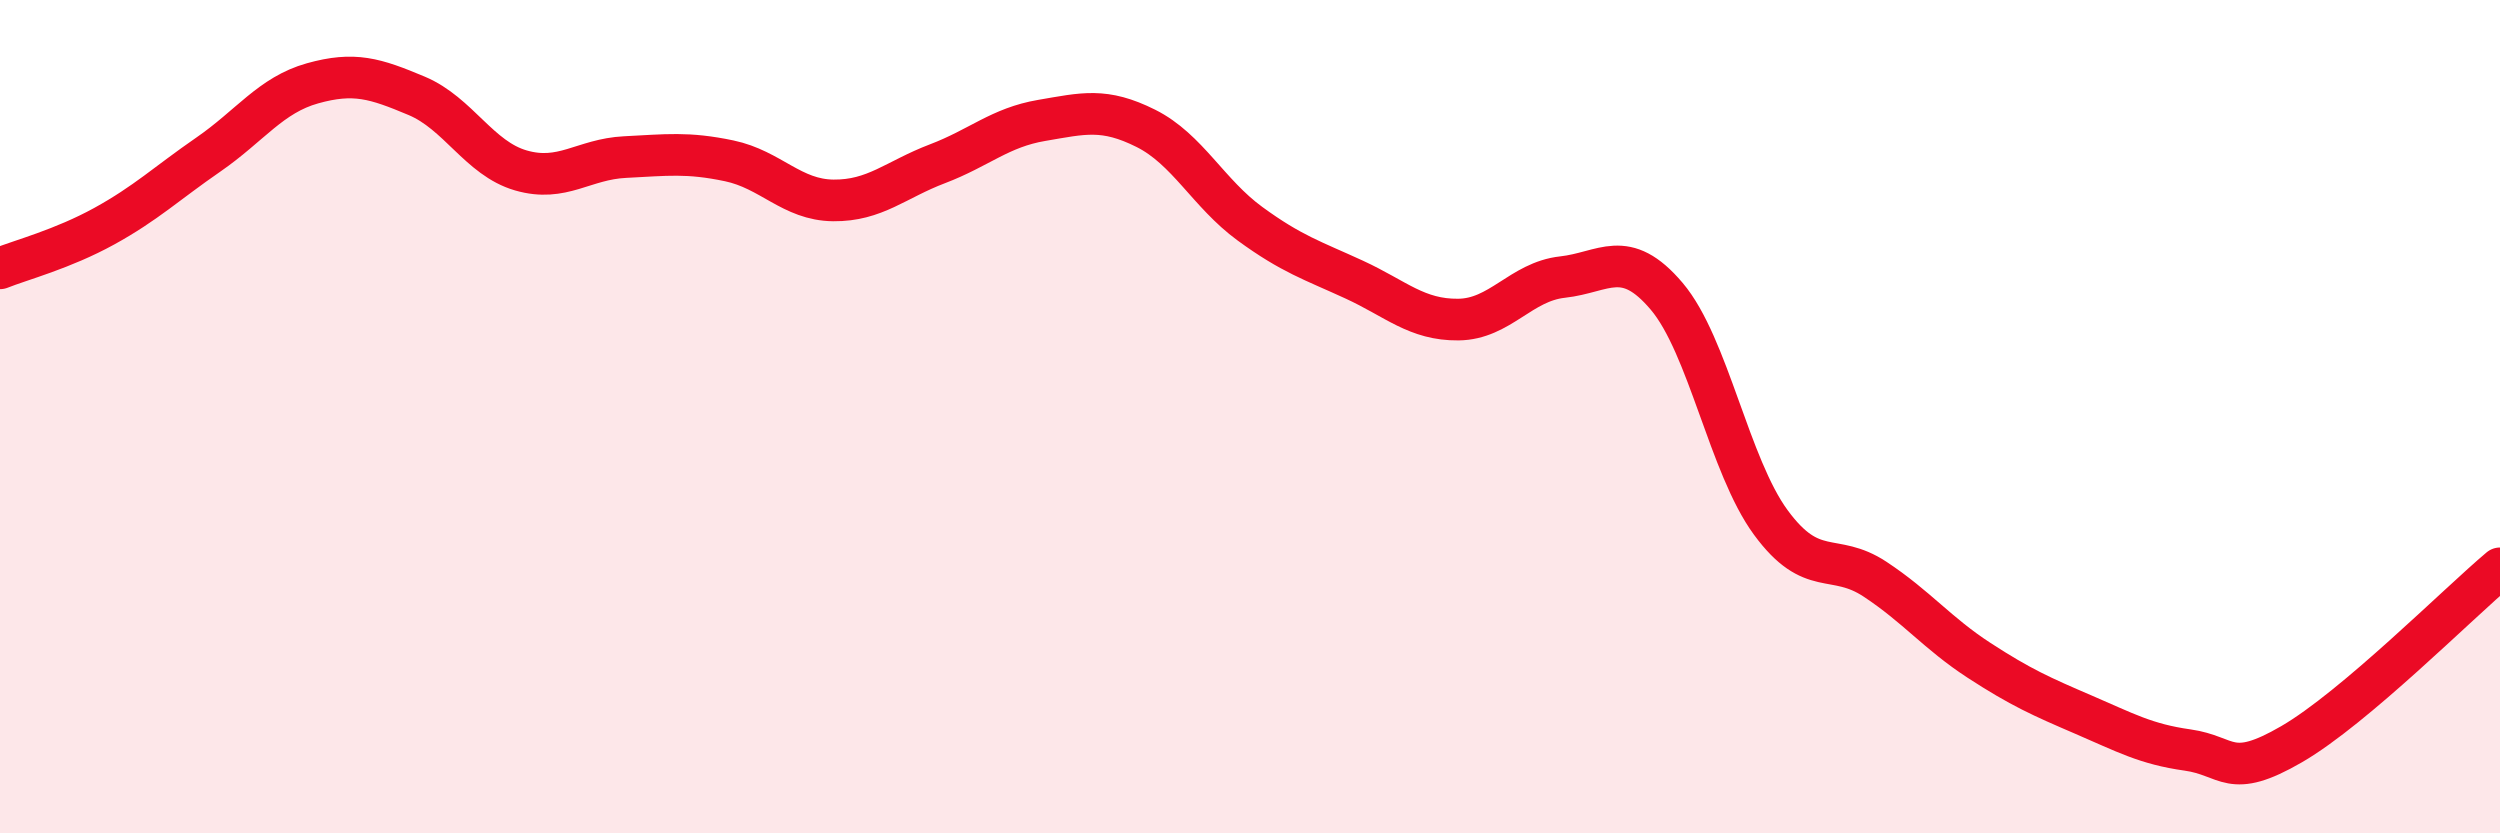 
    <svg width="60" height="20" viewBox="0 0 60 20" xmlns="http://www.w3.org/2000/svg">
      <path
        d="M 0,6.44 C 0.5,6.24 1.5,5.98 2.5,5.43 C 3.5,4.88 4,4.4 5,3.71 C 6,3.02 6.5,2.28 7.5,2 C 8.5,1.72 9,1.88 10,2.3 C 11,2.72 11.5,3.8 12.5,4.09 C 13.5,4.38 14,3.82 15,3.77 C 16,3.72 16.5,3.65 17.5,3.86 C 18.5,4.07 19,4.8 20,4.81 C 21,4.82 21.5,4.31 22.5,3.93 C 23.5,3.55 24,3.06 25,2.89 C 26,2.72 26.5,2.58 27.5,3.08 C 28.5,3.58 29,4.64 30,5.37 C 31,6.1 31.5,6.25 32.5,6.71 C 33.5,7.17 34,7.68 35,7.67 C 36,7.66 36.5,6.76 37.5,6.65 C 38.5,6.54 39,5.93 40,7.11 C 41,8.29 41.5,11.18 42.5,12.54 C 43.5,13.9 44,13.24 45,13.9 C 46,14.56 46.5,15.2 47.5,15.85 C 48.5,16.5 49,16.72 50,17.15 C 51,17.58 51.5,17.86 52.5,18 C 53.5,18.14 53.5,18.73 55,17.86 C 56.5,16.99 59,14.48 60,13.64L60 20L0 20Z"
        fill="#EB0A25"
        opacity="0.1"
        stroke-linecap="round"
        stroke-linejoin="round"
      />
      <path
        d="M 0,6.44 C 0.5,6.24 1.5,5.98 2.5,5.43 C 3.5,4.88 4,4.4 5,3.71 C 6,3.02 6.5,2.28 7.5,2 C 8.5,1.72 9,1.88 10,2.3 C 11,2.72 11.5,3.8 12.5,4.09 C 13.5,4.38 14,3.82 15,3.77 C 16,3.72 16.5,3.65 17.5,3.86 C 18.5,4.07 19,4.8 20,4.81 C 21,4.82 21.5,4.31 22.5,3.93 C 23.5,3.55 24,3.06 25,2.89 C 26,2.72 26.5,2.58 27.5,3.08 C 28.5,3.58 29,4.64 30,5.37 C 31,6.1 31.5,6.25 32.5,6.71 C 33.5,7.17 34,7.68 35,7.67 C 36,7.66 36.5,6.76 37.5,6.65 C 38.5,6.54 39,5.93 40,7.11 C 41,8.29 41.5,11.18 42.5,12.54 C 43.5,13.9 44,13.24 45,13.9 C 46,14.56 46.5,15.2 47.5,15.85 C 48.5,16.5 49,16.72 50,17.15 C 51,17.58 51.5,17.86 52.5,18 C 53.5,18.14 53.5,18.73 55,17.86 C 56.5,16.99 59,14.48 60,13.64"
        stroke="#EB0A25"
        stroke-width="1"
        fill="none"
        stroke-linecap="round"
        stroke-linejoin="round"
      />
    </svg>
  
